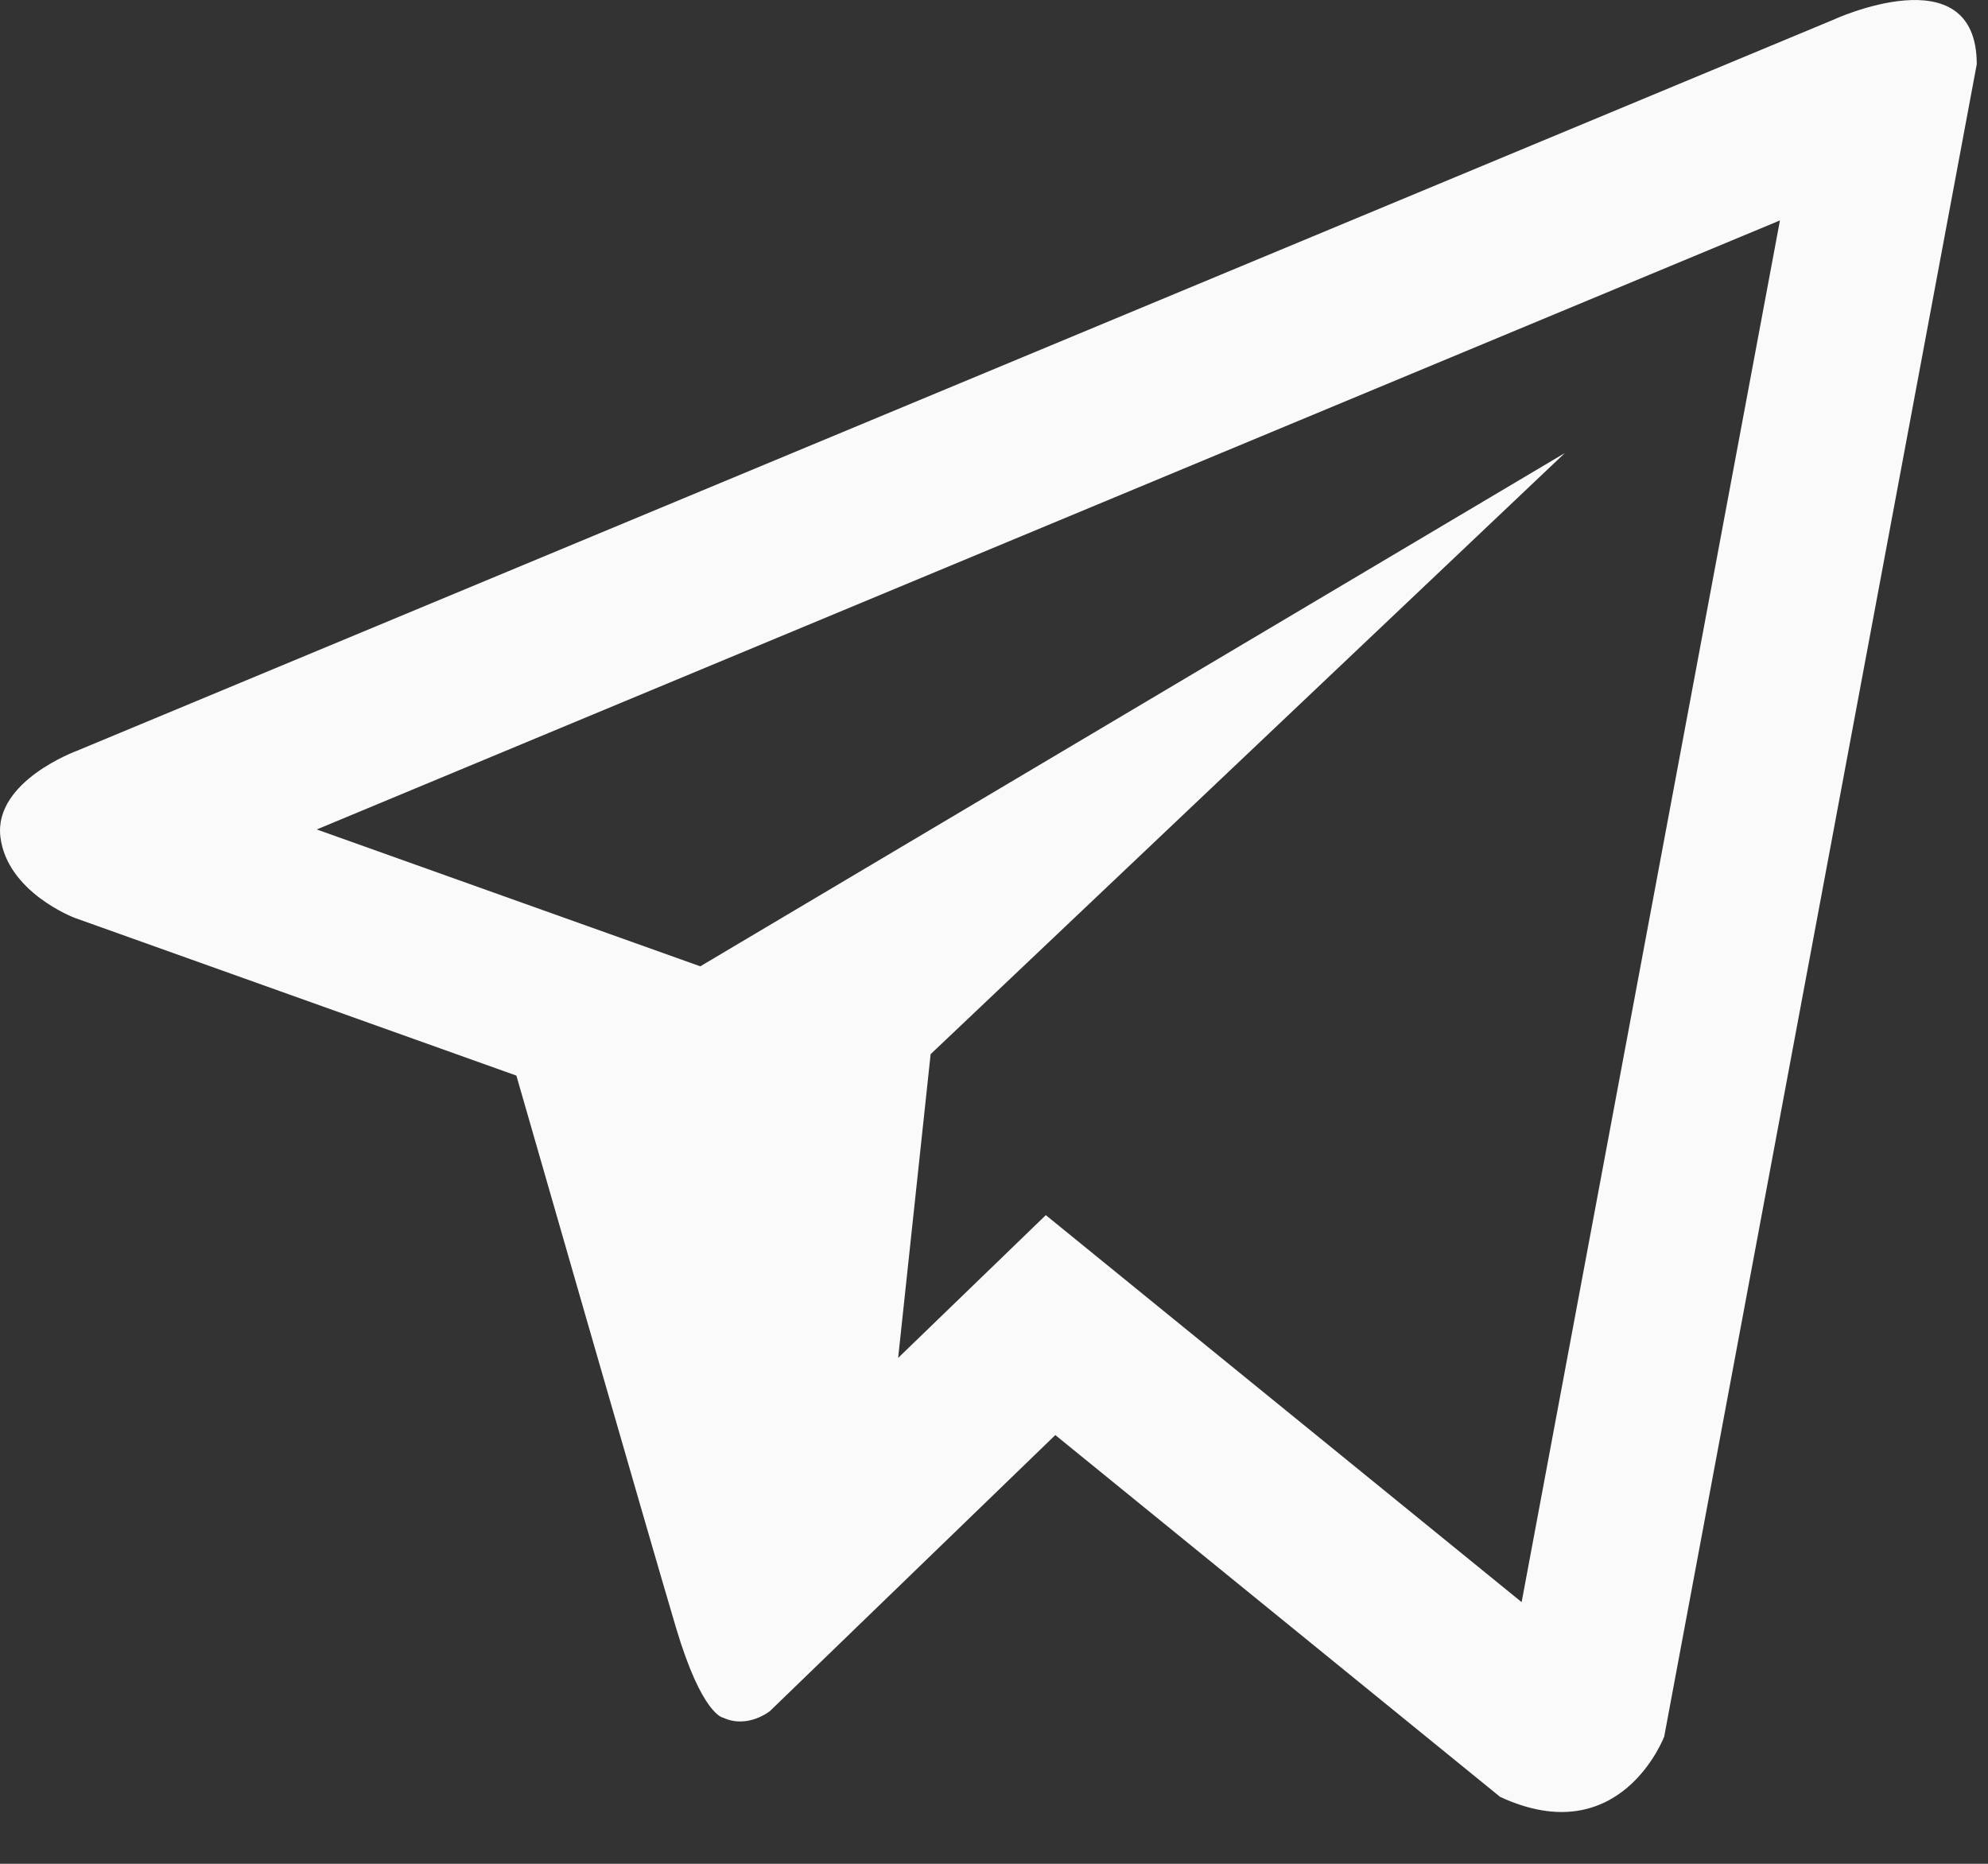<?xml version="1.0" encoding="UTF-8"?> <svg xmlns="http://www.w3.org/2000/svg" width="32" height="30" viewBox="0 0 32 30" fill="none"><rect x="0" y="0" width="32" height="30" fill="#333333" stroke="none"/> <path d="M29.496 0.324L1.238 12.085C1.238 12.085 -0.098 12.571 0.006 13.467C0.112 14.364 1.202 14.774 1.202 14.774L8.312 17.313C8.312 17.313 10.458 24.779 10.881 26.199C11.303 27.616 11.642 27.649 11.642 27.649C12.035 27.831 12.393 27.542 12.393 27.542L16.987 23.099L24.147 28.923C26.083 29.819 26.788 27.952 26.788 27.952L31.819 1.034C31.819 -0.758 29.496 0.324 29.496 0.324L29.496 0.324ZM24.493 25.788L16.834 19.559L14.457 21.857L14.98 16.968L25.189 7.292L11.272 15.554L5.099 13.351L28.651 3.548L24.493 25.788Z" fill="#FAFAFA"></path> </svg> 